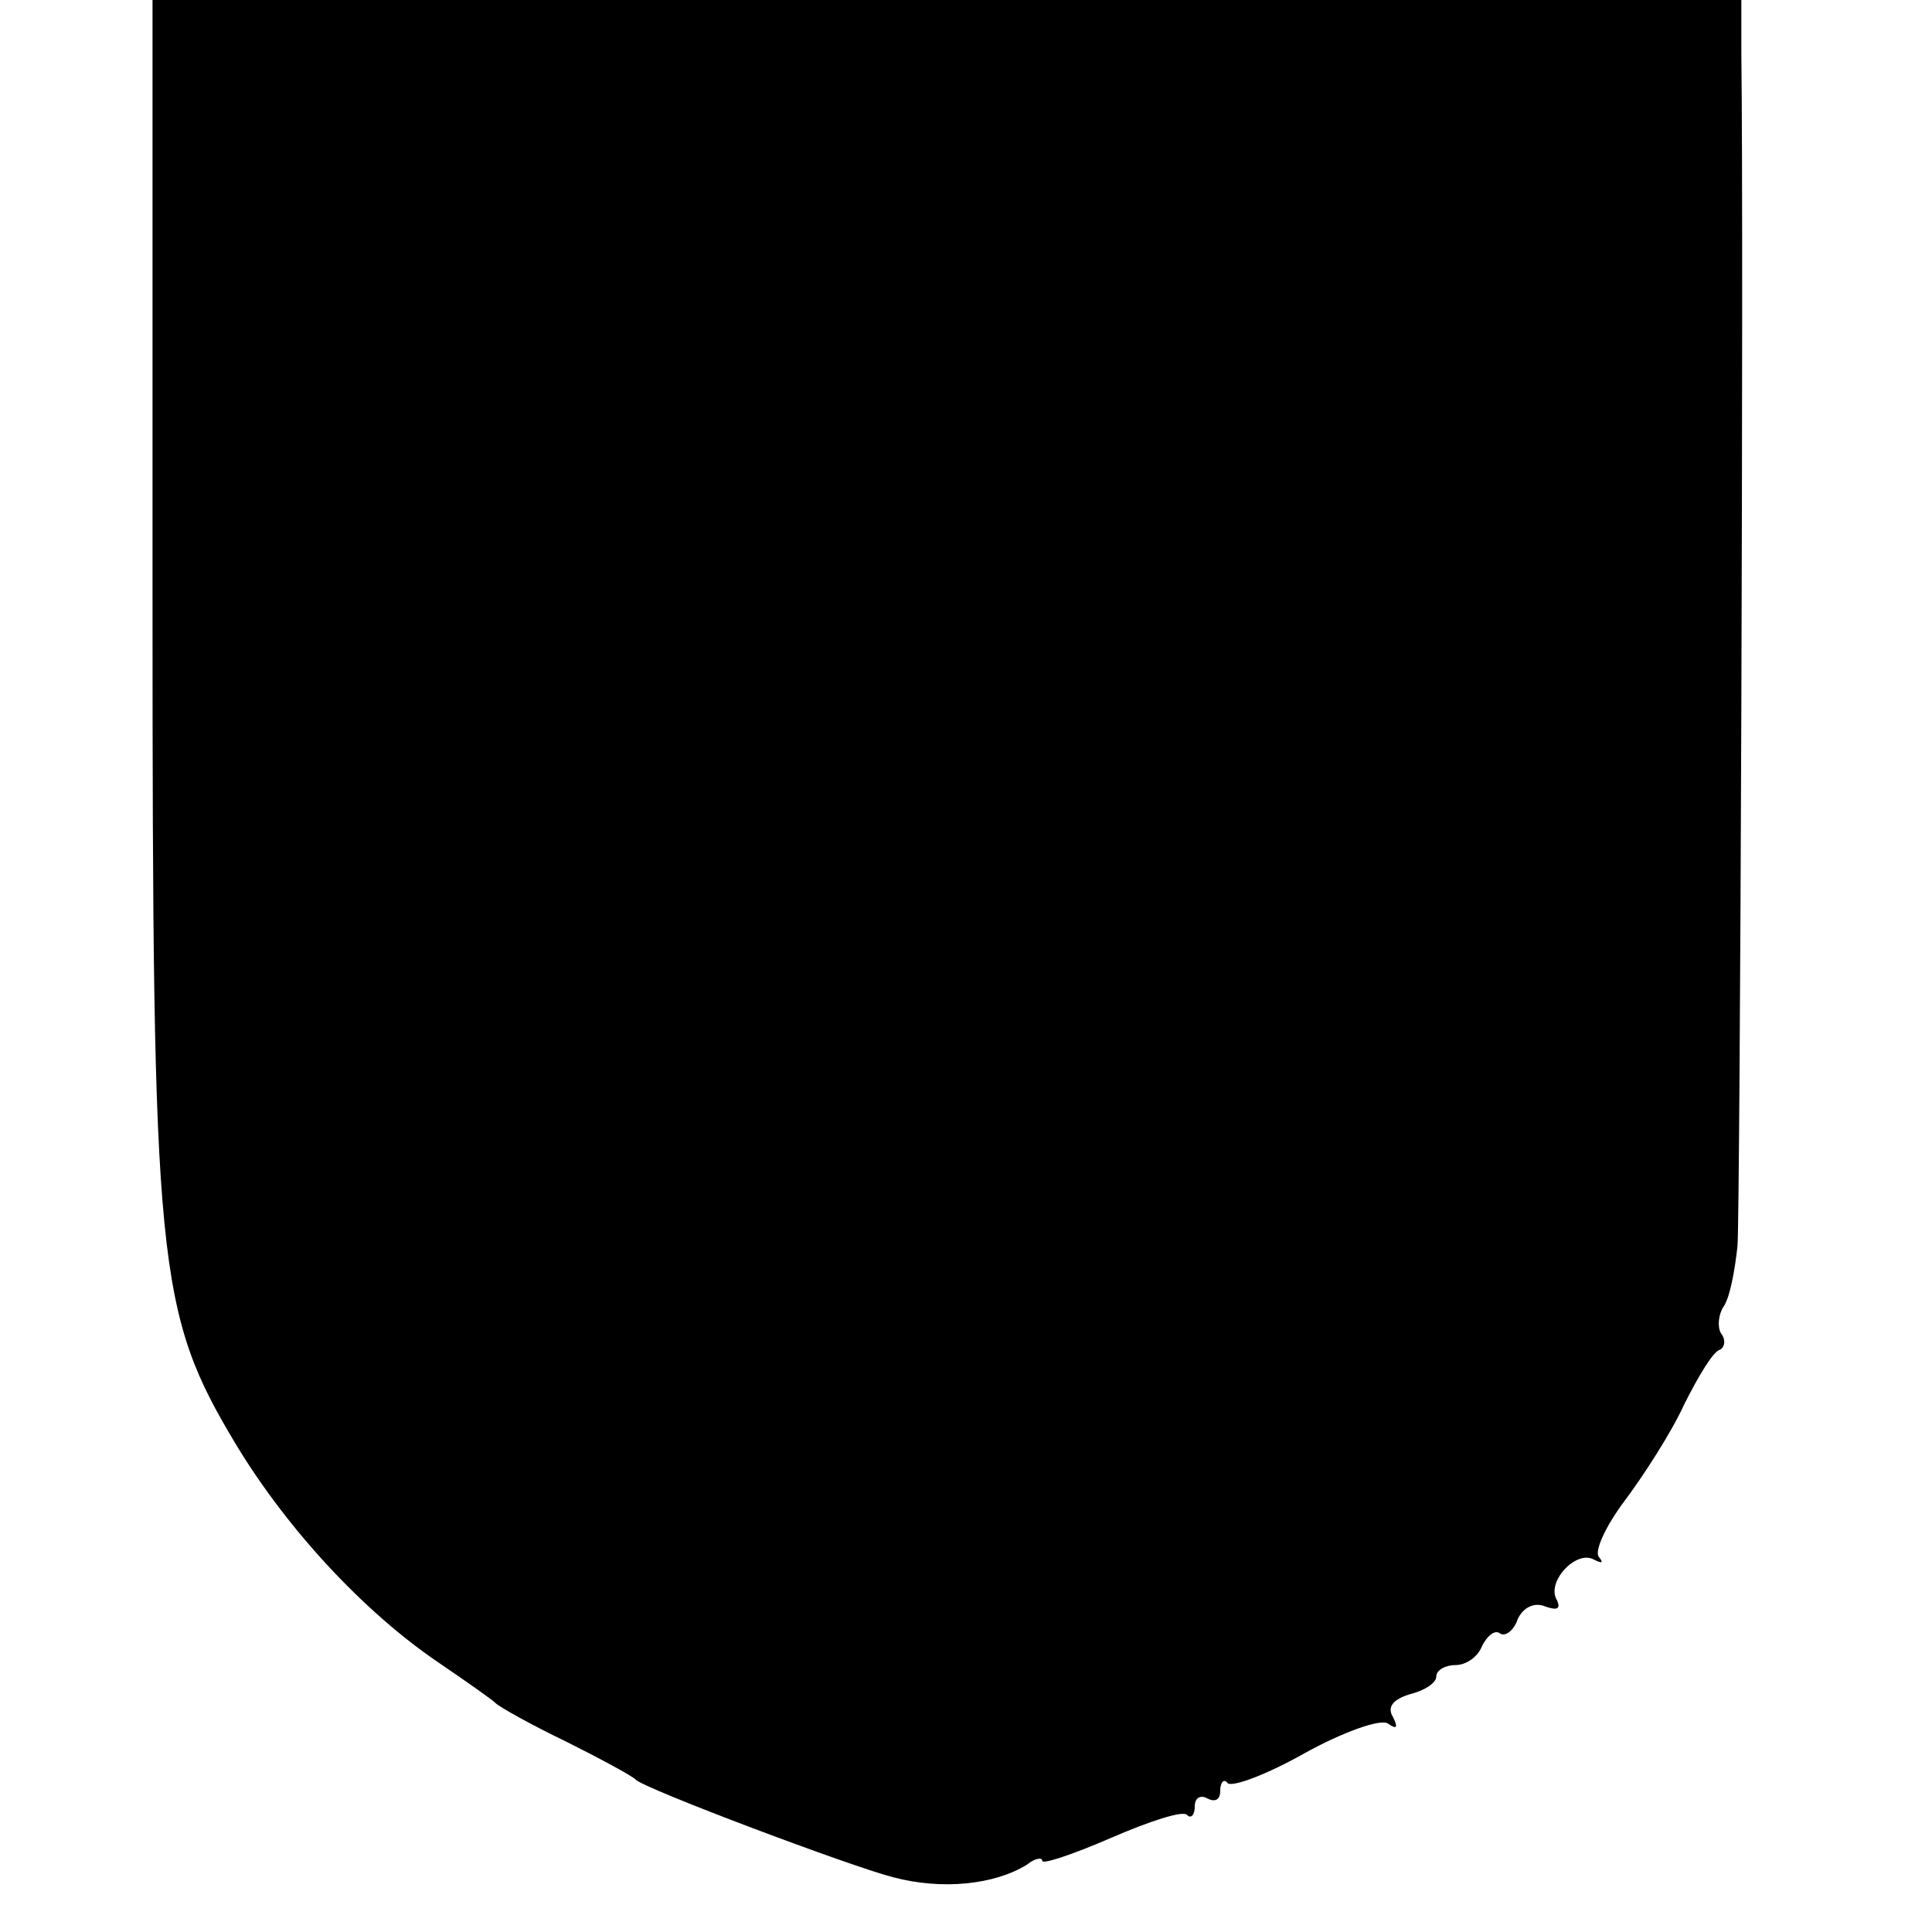 <?xml version="1.0" standalone="no"?>
<!DOCTYPE svg PUBLIC "-//W3C//DTD SVG 20010904//EN"
 "http://www.w3.org/TR/2001/REC-SVG-20010904/DTD/svg10.dtd">
<svg version="1.0" xmlns="http://www.w3.org/2000/svg"
 width="152pt" height="152pt" viewBox="0 0 152 152"
 preserveAspectRatio="xMidYMid meet">
<g transform="translate(0,152) scale(0.1,-0.1)"
fill="#000000" stroke="none">
<path d="M120 1049 c0 -527 3 -561 66 -666 40 -66 100 -131 159 -171 22 -15
42 -29 45 -32 3 -3 28 -17 55 -30 28 -14 52 -27 55 -30 6 -7 171 -69 203 -77
38 -10 79 -6 105 10 6 5 12 6 12 3 0 -3 24 5 54 18 30 13 57 22 60 18 3 -3 6
0 6 7 0 7 5 9 10 6 6 -3 10 -1 10 6 0 7 3 10 6 6 4 -3 31 7 61 24 29 16 59 27
65 23 7 -5 8 -3 4 5 -5 8 0 14 13 18 12 3 21 9 21 14 0 5 7 9 15 9 9 0 18 7
21 15 4 8 10 13 14 10 4 -3 11 2 14 11 4 9 13 14 22 10 9 -3 12 -2 9 5 -9 14
15 40 29 32 6 -3 8 -3 4 2 -4 4 5 24 20 44 15 20 37 54 47 76 11 22 23 42 28
43 4 2 5 8 1 13 -3 5 -2 15 2 21 5 7 9 29 11 48 2 28 5 782 3 938 l0 42 -625
0 -625 0 0 -471z"/>
</g>
</svg>
